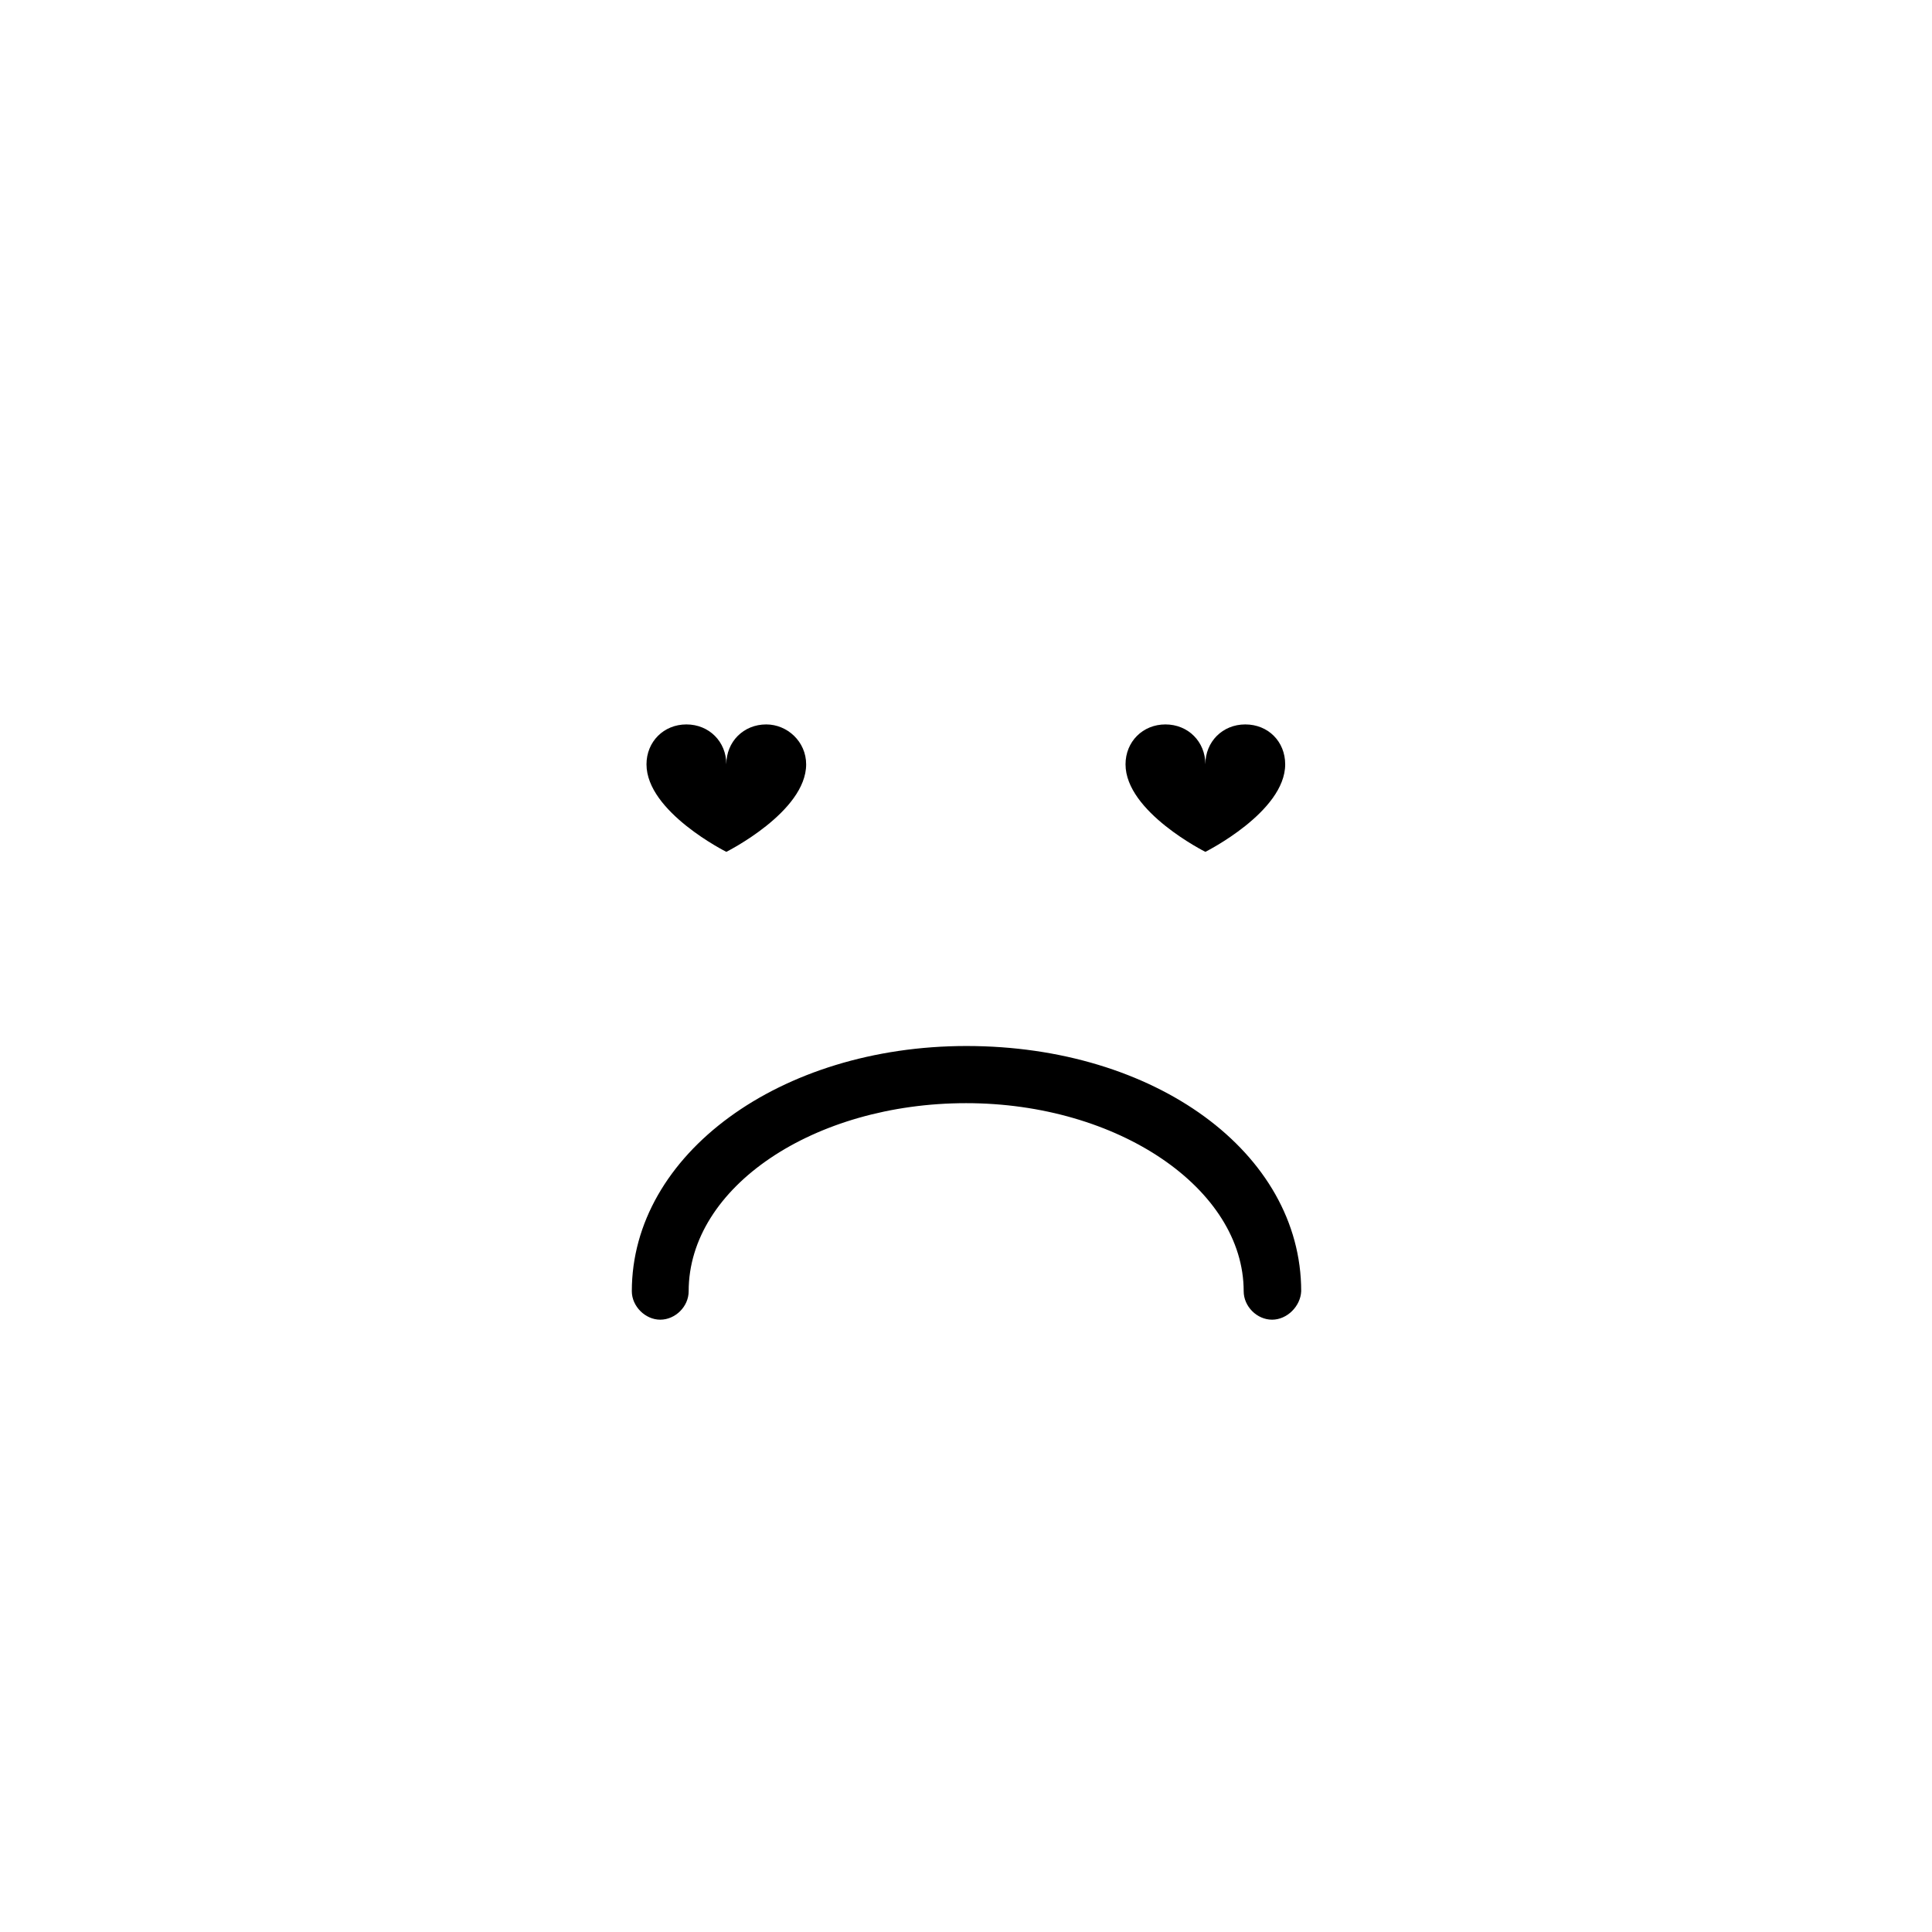 <?xml version="1.0" encoding="UTF-8"?>
<!-- Uploaded to: ICON Repo, www.svgrepo.com, Generator: ICON Repo Mixer Tools -->
<svg fill="#000000" width="800px" height="800px" version="1.1" viewBox="144 144 512 512" xmlns="http://www.w3.org/2000/svg">
 <g>
  <path d="m347.06 335.98c-6.008 0-10.578 4.57-10.578 10.578 0-6.008-4.57-10.578-10.578-10.578s-10.578 4.57-10.578 10.578c0 12.609 21.156 23.188 21.156 23.188s21.156-10.578 21.156-23.188c0-6.008-4.992-10.578-10.578-10.578z"/>
  <path d="m474.01 335.98c-6.008 0-10.578 4.57-10.578 10.578 0-6.008-4.57-10.578-10.578-10.578-6.008 0-10.578 4.57-10.578 10.578 0 12.609 21.156 23.188 21.156 23.188s21.156-10.578 21.156-23.188c0-6.008-4.484-10.578-10.578-10.578z"/>
  <path d="m481.12 493.73c-4.062 0-7.531-3.555-7.531-7.531 0-27.168-33.262-49.848-73.543-49.848-40.285 0-73.543 22.172-73.543 49.848 0 4.062-3.555 7.531-7.531 7.531s-7.531-3.555-7.531-7.531c0-36.309 39.27-64.996 88.695-64.996 49.848 0 88.695 28.184 88.695 64.996-0.18 3.977-3.734 7.531-7.711 7.531z"/>
 </g>
</svg>